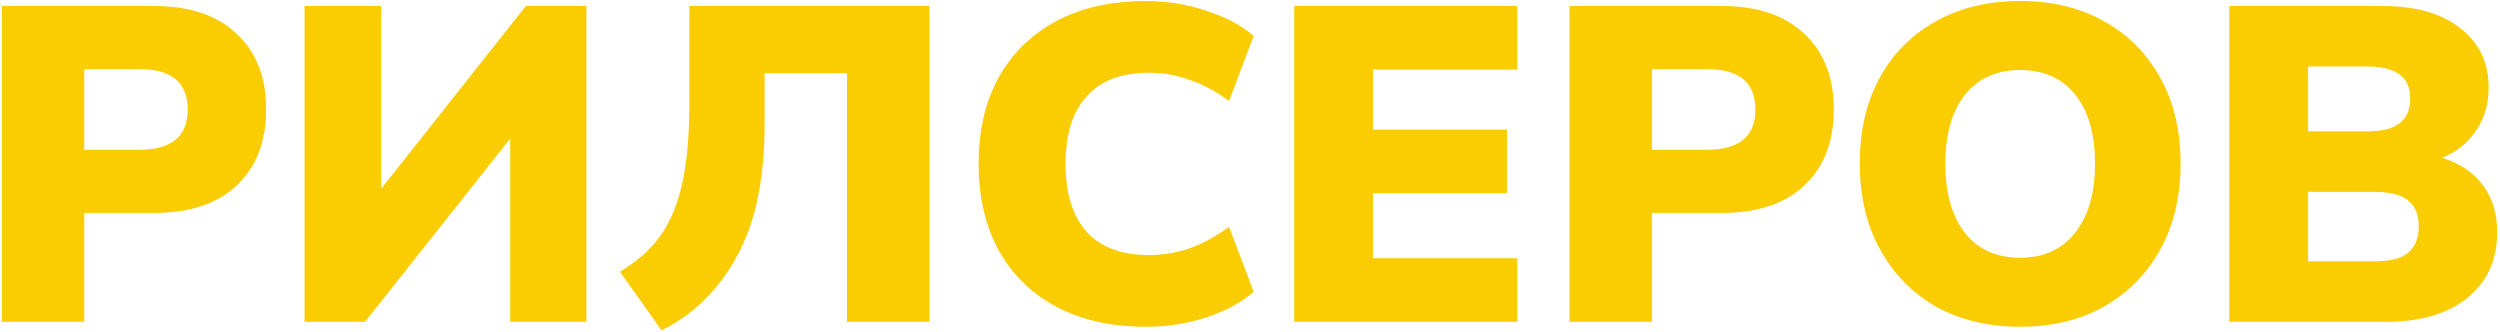<?xml version="1.0" encoding="UTF-8"?> <svg xmlns="http://www.w3.org/2000/svg" width="837" height="111" viewBox="0 0 837 111" fill="none"> <path d="M0.6 107.744V1.994H51.45C63.45 1.994 72.7 5.094 79.2 11.294C85.8 17.394 89.1 25.844 89.1 36.644C89.1 47.444 85.8 55.944 79.2 62.144C72.7 68.244 63.45 71.294 51.45 71.294H28.2V107.744H0.6ZM28.2 50.144H46.65C57.45 50.144 62.85 45.644 62.85 36.644C62.85 27.644 57.45 23.144 46.65 23.144H28.2V50.144ZM101.967 107.744V1.994H127.617V63.194L176.067 1.994H196.317V107.744H170.817V46.394L122.217 107.744H101.967ZM221.489 110.594L207.539 90.944C213.039 87.744 217.489 83.844 220.889 79.244C224.289 74.544 226.789 68.644 228.389 61.544C229.989 54.344 230.789 45.344 230.789 34.544V1.994H311.189V107.744H283.589V24.494H255.989V41.744C255.989 59.944 252.889 74.644 246.689 85.844C240.589 97.044 232.189 105.294 221.489 110.594ZM383.736 109.394C372.036 109.394 361.986 107.144 353.586 102.644C345.186 98.144 338.736 91.794 334.236 83.594C329.836 75.394 327.636 65.794 327.636 54.794C327.636 43.794 329.836 34.244 334.236 26.144C338.736 17.944 345.186 11.594 353.586 7.094C361.986 2.594 372.036 0.344 383.736 0.344C390.736 0.344 397.486 1.444 403.986 3.644C410.486 5.744 415.736 8.544 419.736 12.044L411.486 33.794C407.086 30.594 402.686 28.244 398.286 26.744C393.886 25.144 389.386 24.344 384.786 24.344C375.486 24.344 368.486 26.994 363.786 32.294C359.086 37.494 356.736 44.994 356.736 54.794C356.736 64.694 359.086 72.294 363.786 77.594C368.486 82.794 375.486 85.394 384.786 85.394C389.386 85.394 393.886 84.644 398.286 83.144C402.686 81.544 407.086 79.144 411.486 75.944L419.736 97.694C415.736 101.194 410.486 104.044 403.986 106.244C397.486 108.344 390.736 109.394 383.736 109.394ZM433.315 107.744V1.994H508.015V23.294H459.715V43.394H504.565V64.694H459.715V86.444H508.015V107.744H433.315ZM525.454 107.744V1.994H576.304C588.304 1.994 597.554 5.094 604.054 11.294C610.654 17.394 613.954 25.844 613.954 36.644C613.954 47.444 610.654 55.944 604.054 62.144C597.554 68.244 588.304 71.294 576.304 71.294H553.054V107.744H525.454ZM553.054 50.144H571.504C582.304 50.144 587.704 45.644 587.704 36.644C587.704 27.644 582.304 23.144 571.504 23.144H553.054V50.144ZM676.356 109.394C665.656 109.394 656.256 107.144 648.156 102.644C640.156 98.044 633.906 91.644 629.406 83.444C624.906 75.244 622.656 65.694 622.656 54.794C622.656 43.794 624.856 34.244 629.256 26.144C633.756 17.944 640.056 11.594 648.156 7.094C656.256 2.594 665.656 0.344 676.356 0.344C687.056 0.344 696.406 2.594 704.406 7.094C712.506 11.594 718.806 17.944 723.306 26.144C727.806 34.244 730.056 43.794 730.056 54.794C730.056 65.694 727.806 75.244 723.306 83.444C718.806 91.644 712.506 98.044 704.406 102.644C696.406 107.144 687.056 109.394 676.356 109.394ZM676.356 86.294C684.156 86.294 690.256 83.544 694.656 78.044C699.156 72.444 701.406 64.694 701.406 54.794C701.406 44.894 699.206 37.194 694.806 31.694C690.406 26.194 684.256 23.444 676.356 23.444C668.456 23.444 662.306 26.194 657.906 31.694C653.506 37.194 651.306 44.894 651.306 54.794C651.306 64.694 653.506 72.444 657.906 78.044C662.306 83.544 668.456 86.294 676.356 86.294ZM746.352 107.744V1.994H797.352C808.752 1.994 817.552 4.494 823.752 9.494C830.052 14.394 833.202 20.994 833.202 29.294C833.202 34.794 831.802 39.594 829.002 43.694C826.302 47.794 822.502 50.844 817.602 52.844C823.502 54.644 828.052 57.694 831.252 61.994C834.452 66.194 836.052 71.444 836.052 77.744C836.052 87.044 832.702 94.394 826.002 99.794C819.402 105.094 810.352 107.744 798.852 107.744H746.352ZM772.752 43.994H792.402C797.402 43.994 801.052 43.094 803.352 41.294C805.752 39.494 806.952 36.744 806.952 33.044C806.952 29.344 805.752 26.644 803.352 24.944C801.052 23.144 797.402 22.244 792.402 22.244H772.752V43.994ZM772.752 87.494H795.102C800.202 87.494 803.902 86.544 806.202 84.644C808.602 82.644 809.802 79.694 809.802 75.794C809.802 71.894 808.602 68.994 806.202 67.094C803.902 65.194 800.202 64.244 795.102 64.244H772.752V87.494Z" fill="#F9CD01"></path> </svg> 